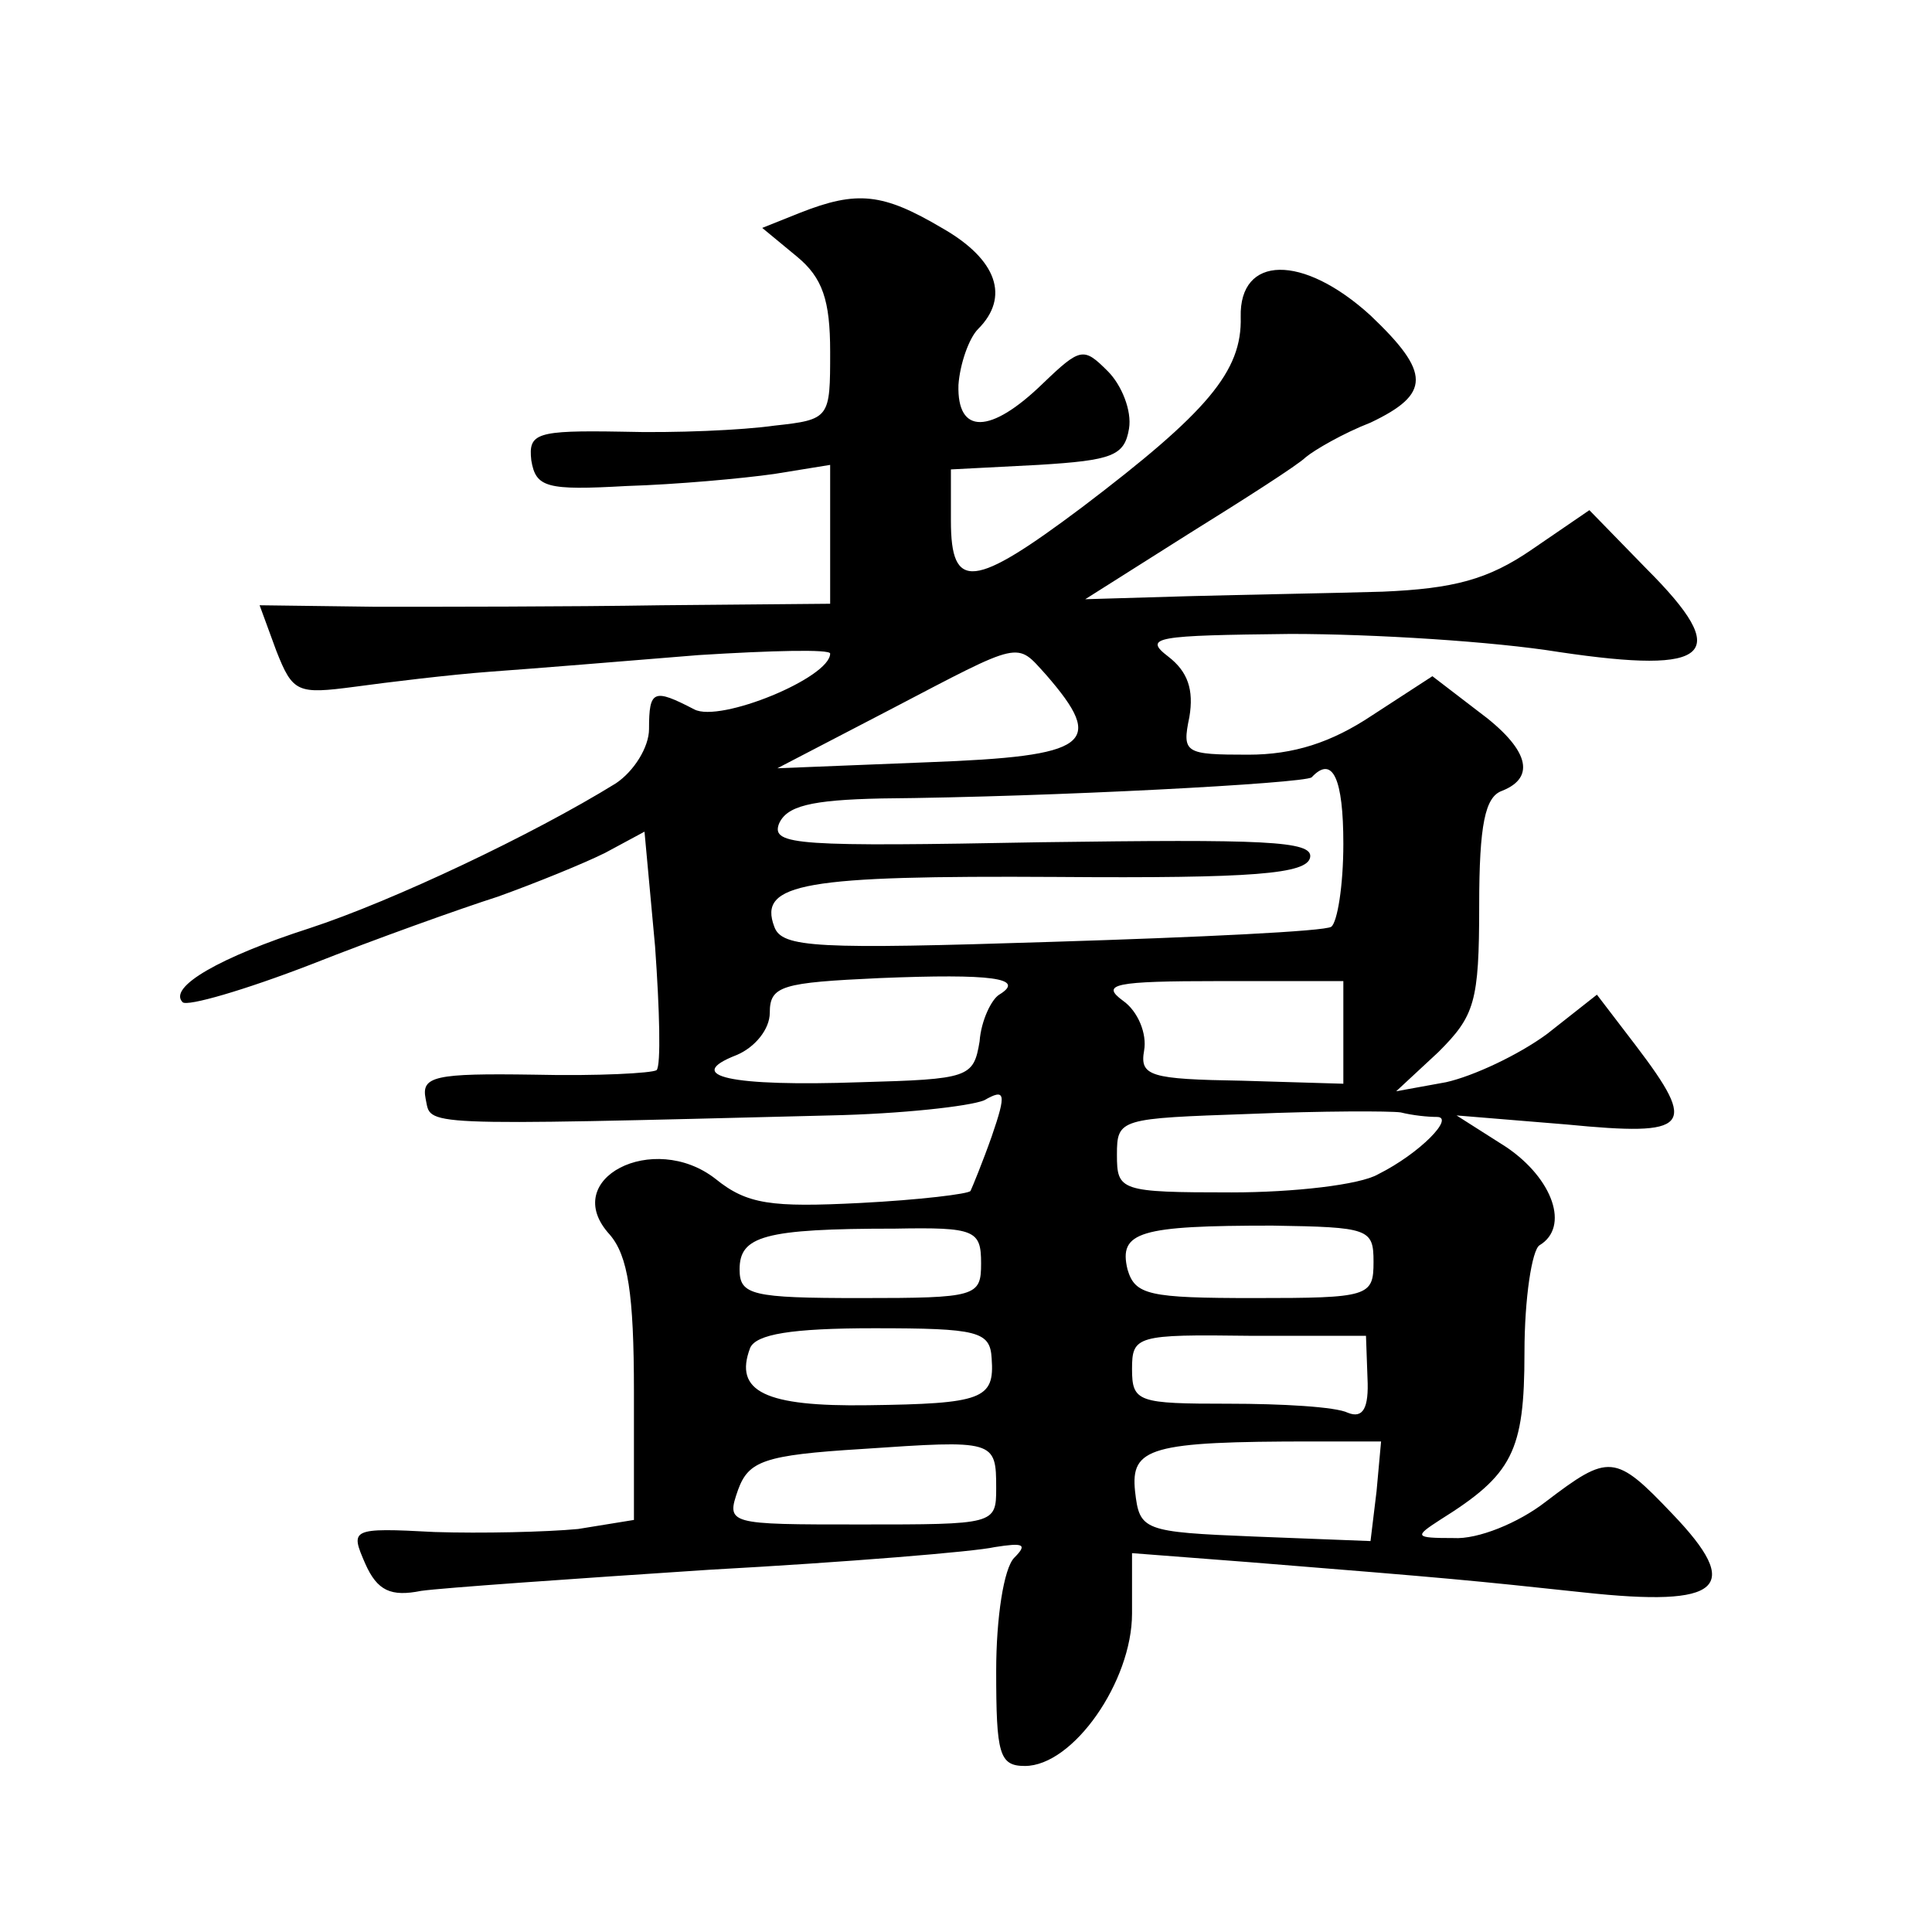 <?xml version="1.0" standalone="no"?>
<!DOCTYPE svg PUBLIC "-//W3C//DTD SVG 20010904//EN"
 "http://www.w3.org/TR/2001/REC-SVG-20010904/DTD/svg10.dtd">
<svg version="1.0" xmlns="http://www.w3.org/2000/svg"
 width="128pt" height="128pt" viewBox="0 0 128 128"
 preserveAspectRatio="xMidYMid meet">
<g transform="translate(0,128) scale(0.1,-0.1)"
fill="#0" stroke="none">
<path d="M530 1139 l-25 -10 23 -19 c17 -14 22 -29 22 -63 0 -44 0 -45 -37 -49
-21 -3 -66 -5 -101 -4 -57 1 -62 -1 -60 -19 3 -18 10 -20 63 -17 33 1 77 5 98 8
l37 6 0 -46 0 -46 -112 -1 c-62 -1 -147 -1 -189 -1 l-77 1 11 -30 c11 -28 14 -29
52 -24 22 3 63 8 90 10 28 2 89 7 138 11 48 3 87 4 87 1 0 -16 -73 -46 -90 -37
-27 14 -30 13 -30 -13 0 -12 -10 -28 -22 -36 -55 -34 -148 -78 -203 -96 -59 -19
-94 -39 -84 -49 3 -3 41 8 85 25 43 17 99 37 124 45 25 9 57 22 71 29 l26 14 7
-76 c3 -42 4 -79 1 -82 -3 -2 -39 -4 -81 -3 -66 1 -75 -1 -72 -16 4 -18 -10 -18
268 -11 47 1 92 6 102 10 14 8 15 5 5 -24 -6 -17 -13 -34 -14 -36 -1 -2 -34 -6
-73 -8 -59 -3 -75 -1 -96 16 -41 32 -104 0 -70 -37 12 -14 16 -39 16 -104 l0 -85
-37 -6 c-21 -2 -64 -3 -95 -2 -56 3 -56 2 -46 -21 8 -18 17 -22 37 -18 14 2 100
8 191 14 91 5 176 12 189 15 19 3 22 2 13 -7 -7 -7 -12 -40 -12 -75 0 -55 2 -63
19 -63 32 0 71 56 71 101 l0 40 78 -6 c137 -11 146 -12 221 -20 92 -10 106 3 59
52 -38 40 -42 40 -84 8 -18 -14 -45 -25 -61 -24 -26 0 -26 1 -9 12 48 30 56 45
56 111 0 36 5 68 10 71 20 12 9 44 -22 65 l-33 21 73 -6 c82 -8 87 -2 46 52 l-26
34 -33 -26 c-19 -14 -49 -28 -67 -32 l-33 -6 28 26 c24 24 27 33 27 97 0 54 4 72
15 76 23 9 18 28 -16 53 l-30 23 -40 -26 c-27 -18 -52 -26 -82 -26 -42 0 -44 1
-39 25 3 18 -1 30 -14 40 -17 13 -8 14 81 15 55 0 135 -5 178 -12 101 -15 115 -2
58 55 l-38 39 -38 -26 c-29 -20 -52 -26 -99 -28 -34 -1 -92 -2 -129 -3 l-68 -2
68 43 c37 23 73 46 78 51 6 5 25 16 43 23 40 19 40 33 0 71 -45 41 -87 40 -86 -1
1 -36 -22 -63 -105 -126 -72 -54 -87 -56 -87 -9 l0 34 58 3 c49 3 57 6 60 24 2
12 -5 29 -14 38 -16 16 -18 16 -43 -8 -35 -34 -57 -34 -56 -1 1 14 7 31 13 37 21
21 13 46 -24 67 -39 23 -56 25 -94 10z m163 -306 c40 -46 29 -54 -78 -58 l-100
-4 75 39 c88 46 83 45 103 23z m197 -112 c0 -28 -4 -52 -8 -55 -4 -3 -88 -7 -185
-10 -156 -5 -179 -4 -184 10 -11 29 20 34 187 33 131 -1 166 2 168 13 2 11 -31
12 -178 10 -161 -3 -179 -2 -174 12 5 12 21 16 68 17 113 1 280 10 285 14 14 15
21 -1 21 -44z m-228 -100 c-5 -3 -12 -17 -13 -31 -4 -24 -7 -25 -79 -27 -86 -3
-118 4 -82 18 12 5 22 17 22 28 0 18 8 20 73 23 74 3 97 0 79 -11z m228 -25 l0
-34 -67 2 c-61 1 -68 3 -65 20 2 11 -4 26 -14 33 -15 11 -6 13 64 13 l82 0 0 -34z
m62 -56 c12 0 -11 -24 -39 -38 -12 -7 -56 -12 -97 -12 -74 0 -76 1 -76 25 0 24
2 24 88 27 48 2 93 2 100 1 8 -2 18 -3 24 -3z m-302 -97 c0 -22 -3 -23 -80 -23
-72 0 -80 2 -80 19 0 22 16 27 103 27 53 1 57 -1 57 -23z m260 1 c0 -23 -3 -24
-79 -24 -70 0 -79 2 -84 19 -6 25 8 29 96 29 64 -1 67 -2 67 -24z m-253 -64 c2
-27 -6 -30 -82 -31 -68 -1 -89 9 -78 38 4 9 27 13 82 13 69 0 77 -2 78 -20z m249
-13 c1 -20 -3 -27 -13 -23 -8 4 -44 6 -79 6 -60 0 -64 1 -64 23 0 22 3 23 78 22
l77 0 1 -28z m-246 -73 c0 -24 -1 -24 -90 -24 -88 0 -89 0 -81 23 7 19 17 23 82
27 88 6 89 6 89 -26z m252 -2 l-4 -33 -77 3 c-74 3 -76 4 -79 30 -3 29 10 33 118
33 l45 0 -3 -33z"/>
</g>
</svg>
